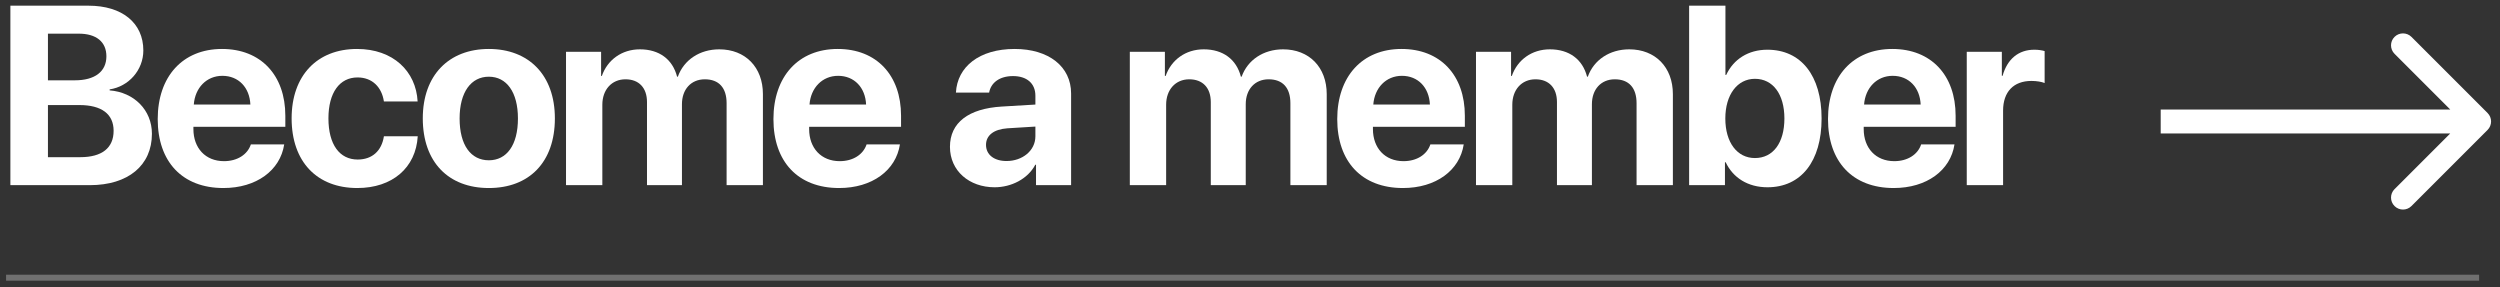 <?xml version="1.0" encoding="UTF-8"?> <svg xmlns="http://www.w3.org/2000/svg" width="209" height="24" viewBox="0 0 209 24" fill="none"><rect x="0" y="0" width="209" height="24" fill="#333333" stroke="none"/> <path d="M7.512 15.479C10.715 15.479 12.701 13.826 12.701 11.185C12.701 9.199 11.204 7.712 9.166 7.556V7.473C10.757 7.234 11.983 5.861 11.983 4.218C11.983 1.92 10.216 0.475 7.398 0.475H0.868V15.479H7.512ZM4.008 2.814H6.587C8.053 2.814 8.895 3.501 8.895 4.707C8.895 5.975 7.939 6.714 6.264 6.714H4.008V2.814ZM4.008 13.14V8.783H6.639C8.49 8.783 9.498 9.532 9.498 10.935C9.498 12.37 8.521 13.14 6.712 13.14H4.008Z" fill="white"></path> <path d="M18.592 6.339C19.944 6.339 20.869 7.317 20.932 8.741H16.201C16.305 7.348 17.261 6.339 18.592 6.339ZM20.974 12.069C20.693 12.921 19.84 13.473 18.727 13.473C17.178 13.473 16.169 12.381 16.169 10.79V10.603H23.854V9.677C23.854 6.287 21.805 4.093 18.561 4.093C15.265 4.093 13.185 6.402 13.185 9.958C13.185 13.524 15.244 15.719 18.675 15.719C21.431 15.719 23.427 14.252 23.76 12.069H20.974Z" fill="white"></path> <path d="M34.913 8.481C34.778 5.955 32.865 4.093 29.849 4.093C26.511 4.093 24.38 6.318 24.38 9.895C24.38 13.535 26.511 15.719 29.87 15.719C32.802 15.719 34.767 14.024 34.923 11.393H32.095C31.908 12.61 31.118 13.337 29.901 13.337C28.393 13.337 27.457 12.089 27.457 9.895C27.457 7.743 28.393 6.474 29.891 6.474C31.139 6.474 31.918 7.306 32.095 8.481H34.913Z" fill="white"></path> <path d="M40.867 15.719C44.236 15.719 46.388 13.566 46.388 9.895C46.388 6.277 44.205 4.093 40.867 4.093C37.529 4.093 35.345 6.287 35.345 9.895C35.345 13.556 37.498 15.719 40.867 15.719ZM40.867 13.4C39.369 13.4 38.423 12.142 38.423 9.906C38.423 7.691 39.39 6.412 40.867 6.412C42.343 6.412 43.3 7.691 43.3 9.906C43.3 12.142 42.354 13.4 40.867 13.4Z" fill="white"></path> <path d="M47.319 15.479H50.356V8.752C50.356 7.504 51.136 6.63 52.29 6.63C53.413 6.63 54.089 7.338 54.089 8.533V15.479H57.011V8.71C57.011 7.473 57.77 6.63 58.924 6.63C60.099 6.63 60.744 7.338 60.744 8.627V15.479H63.78V7.868C63.78 5.622 62.314 4.124 60.13 4.124C58.498 4.124 57.167 5.008 56.668 6.412H56.605C56.231 4.956 55.108 4.124 53.496 4.124C51.978 4.124 50.782 5.008 50.314 6.35H50.252V4.332H47.319V15.479Z" fill="white"></path> <path d="M70.067 6.339C71.418 6.339 72.344 7.317 72.406 8.741H67.675C67.779 7.348 68.736 6.339 70.067 6.339ZM72.448 12.069C72.167 12.921 71.314 13.473 70.202 13.473C68.652 13.473 67.644 12.381 67.644 10.79V10.603H75.328V9.677C75.328 6.287 73.279 4.093 70.035 4.093C66.739 4.093 64.659 6.402 64.659 9.958C64.659 13.524 66.718 15.719 70.15 15.719C72.905 15.719 74.902 14.252 75.234 12.069H72.448Z" fill="white"></path> <path d="M84.147 13.462C83.118 13.462 82.431 12.942 82.431 12.11C82.431 11.32 83.076 10.81 84.209 10.727L86.559 10.582V11.393C86.559 12.599 85.468 13.462 84.147 13.462ZM83.149 15.656C84.542 15.656 85.925 14.96 86.549 13.774H86.611V15.479H89.544V7.816C89.544 5.57 87.683 4.093 84.823 4.093C81.87 4.093 80.029 5.58 79.915 7.743H82.691C82.837 6.922 83.554 6.36 84.688 6.36C85.832 6.36 86.559 6.963 86.559 8.003V8.741L83.752 8.908C80.976 9.074 79.416 10.249 79.416 12.277C79.416 14.284 81.028 15.656 83.149 15.656Z" fill="white"></path> <path d="M94.453 15.479H97.489V8.752C97.489 7.504 98.269 6.63 99.423 6.63C100.546 6.63 101.222 7.338 101.222 8.533V15.479H104.144V8.71C104.144 7.473 104.903 6.63 106.058 6.63C107.233 6.63 107.877 7.338 107.877 8.627V15.479H110.914V7.868C110.914 5.622 109.447 4.124 107.264 4.124C105.631 4.124 104.3 5.008 103.801 6.412H103.739C103.364 4.956 102.241 4.124 100.63 4.124C99.112 4.124 97.916 5.008 97.448 6.35H97.385V4.332H94.453V15.479Z" fill="white"></path> <path d="M117.2 6.339C118.552 6.339 119.477 7.317 119.54 8.741H114.808C114.912 7.348 115.869 6.339 117.2 6.339ZM119.581 12.069C119.3 12.921 118.448 13.473 117.335 13.473C115.786 13.473 114.777 12.381 114.777 10.79V10.603H122.462V9.677C122.462 6.287 120.413 4.093 117.169 4.093C113.873 4.093 111.793 6.402 111.793 9.958C111.793 13.524 113.852 15.719 117.283 15.719C120.039 15.719 122.035 14.252 122.368 12.069H119.581Z" fill="white"></path> <path d="M123.393 15.479H126.429V8.752C126.429 7.504 127.209 6.63 128.363 6.63C129.486 6.63 130.162 7.338 130.162 8.533V15.479H133.084V8.71C133.084 7.473 133.843 6.63 134.997 6.63C136.172 6.63 136.817 7.338 136.817 8.627V15.479H139.853V7.868C139.853 5.622 138.387 4.124 136.204 4.124C134.571 4.124 133.24 5.008 132.741 6.412H132.679C132.304 4.956 131.181 4.124 129.569 4.124C128.051 4.124 126.855 5.008 126.388 6.35H126.325V4.332H123.393V15.479Z" fill="white"></path> <path d="M147.762 15.656C150.569 15.656 152.285 13.493 152.285 9.906C152.285 6.308 150.559 4.156 147.752 4.156C146.161 4.156 144.923 4.946 144.31 6.266H144.247V0.475H141.211V15.479H144.206V13.566H144.268C144.882 14.866 146.129 15.656 147.762 15.656ZM146.712 6.589C148.219 6.589 149.176 7.878 149.176 9.906C149.176 11.944 148.23 13.213 146.712 13.213C145.235 13.213 144.237 11.923 144.237 9.906C144.237 7.909 145.246 6.589 146.712 6.589Z" fill="white"></path> <path d="M158.228 6.339C159.58 6.339 160.506 7.317 160.568 8.741H155.837C155.941 7.348 156.897 6.339 158.228 6.339ZM160.61 12.069C160.329 12.921 159.476 13.473 158.364 13.473C156.814 13.473 155.806 12.381 155.806 10.79V10.603H163.49V9.677C163.49 6.287 161.442 4.093 158.197 4.093C154.901 4.093 152.821 6.402 152.821 9.958C152.821 13.524 154.88 15.719 158.312 15.719C161.067 15.719 163.064 14.252 163.396 12.069H160.61Z" fill="white"></path> <path d="M164.421 15.479H167.458V9.251C167.458 7.681 168.331 6.766 169.828 6.766C170.265 6.766 170.681 6.838 170.931 6.942V4.27C170.723 4.208 170.421 4.156 170.068 4.156C168.757 4.156 167.811 4.925 167.416 6.339H167.354V4.332H164.421V15.479Z" fill="white"></path> <path d="M207.961 10.862C208.352 10.472 208.352 9.839 207.961 9.448L201.597 3.084C201.207 2.694 200.573 2.694 200.183 3.084C199.792 3.475 199.792 4.108 200.183 4.498L205.84 10.155L200.183 15.812C199.792 16.203 199.792 16.836 200.183 17.226C200.573 17.617 201.207 17.617 201.597 17.226L207.961 10.862ZM180.634 11.155H207.254V9.155H180.634V11.155Z" fill="white"></path> <line x1="0.507" y1="23.215" x2="207.254" y2="23.215" stroke="white" stroke-opacity="0.3" stroke-width="0.5"></line> </svg> 